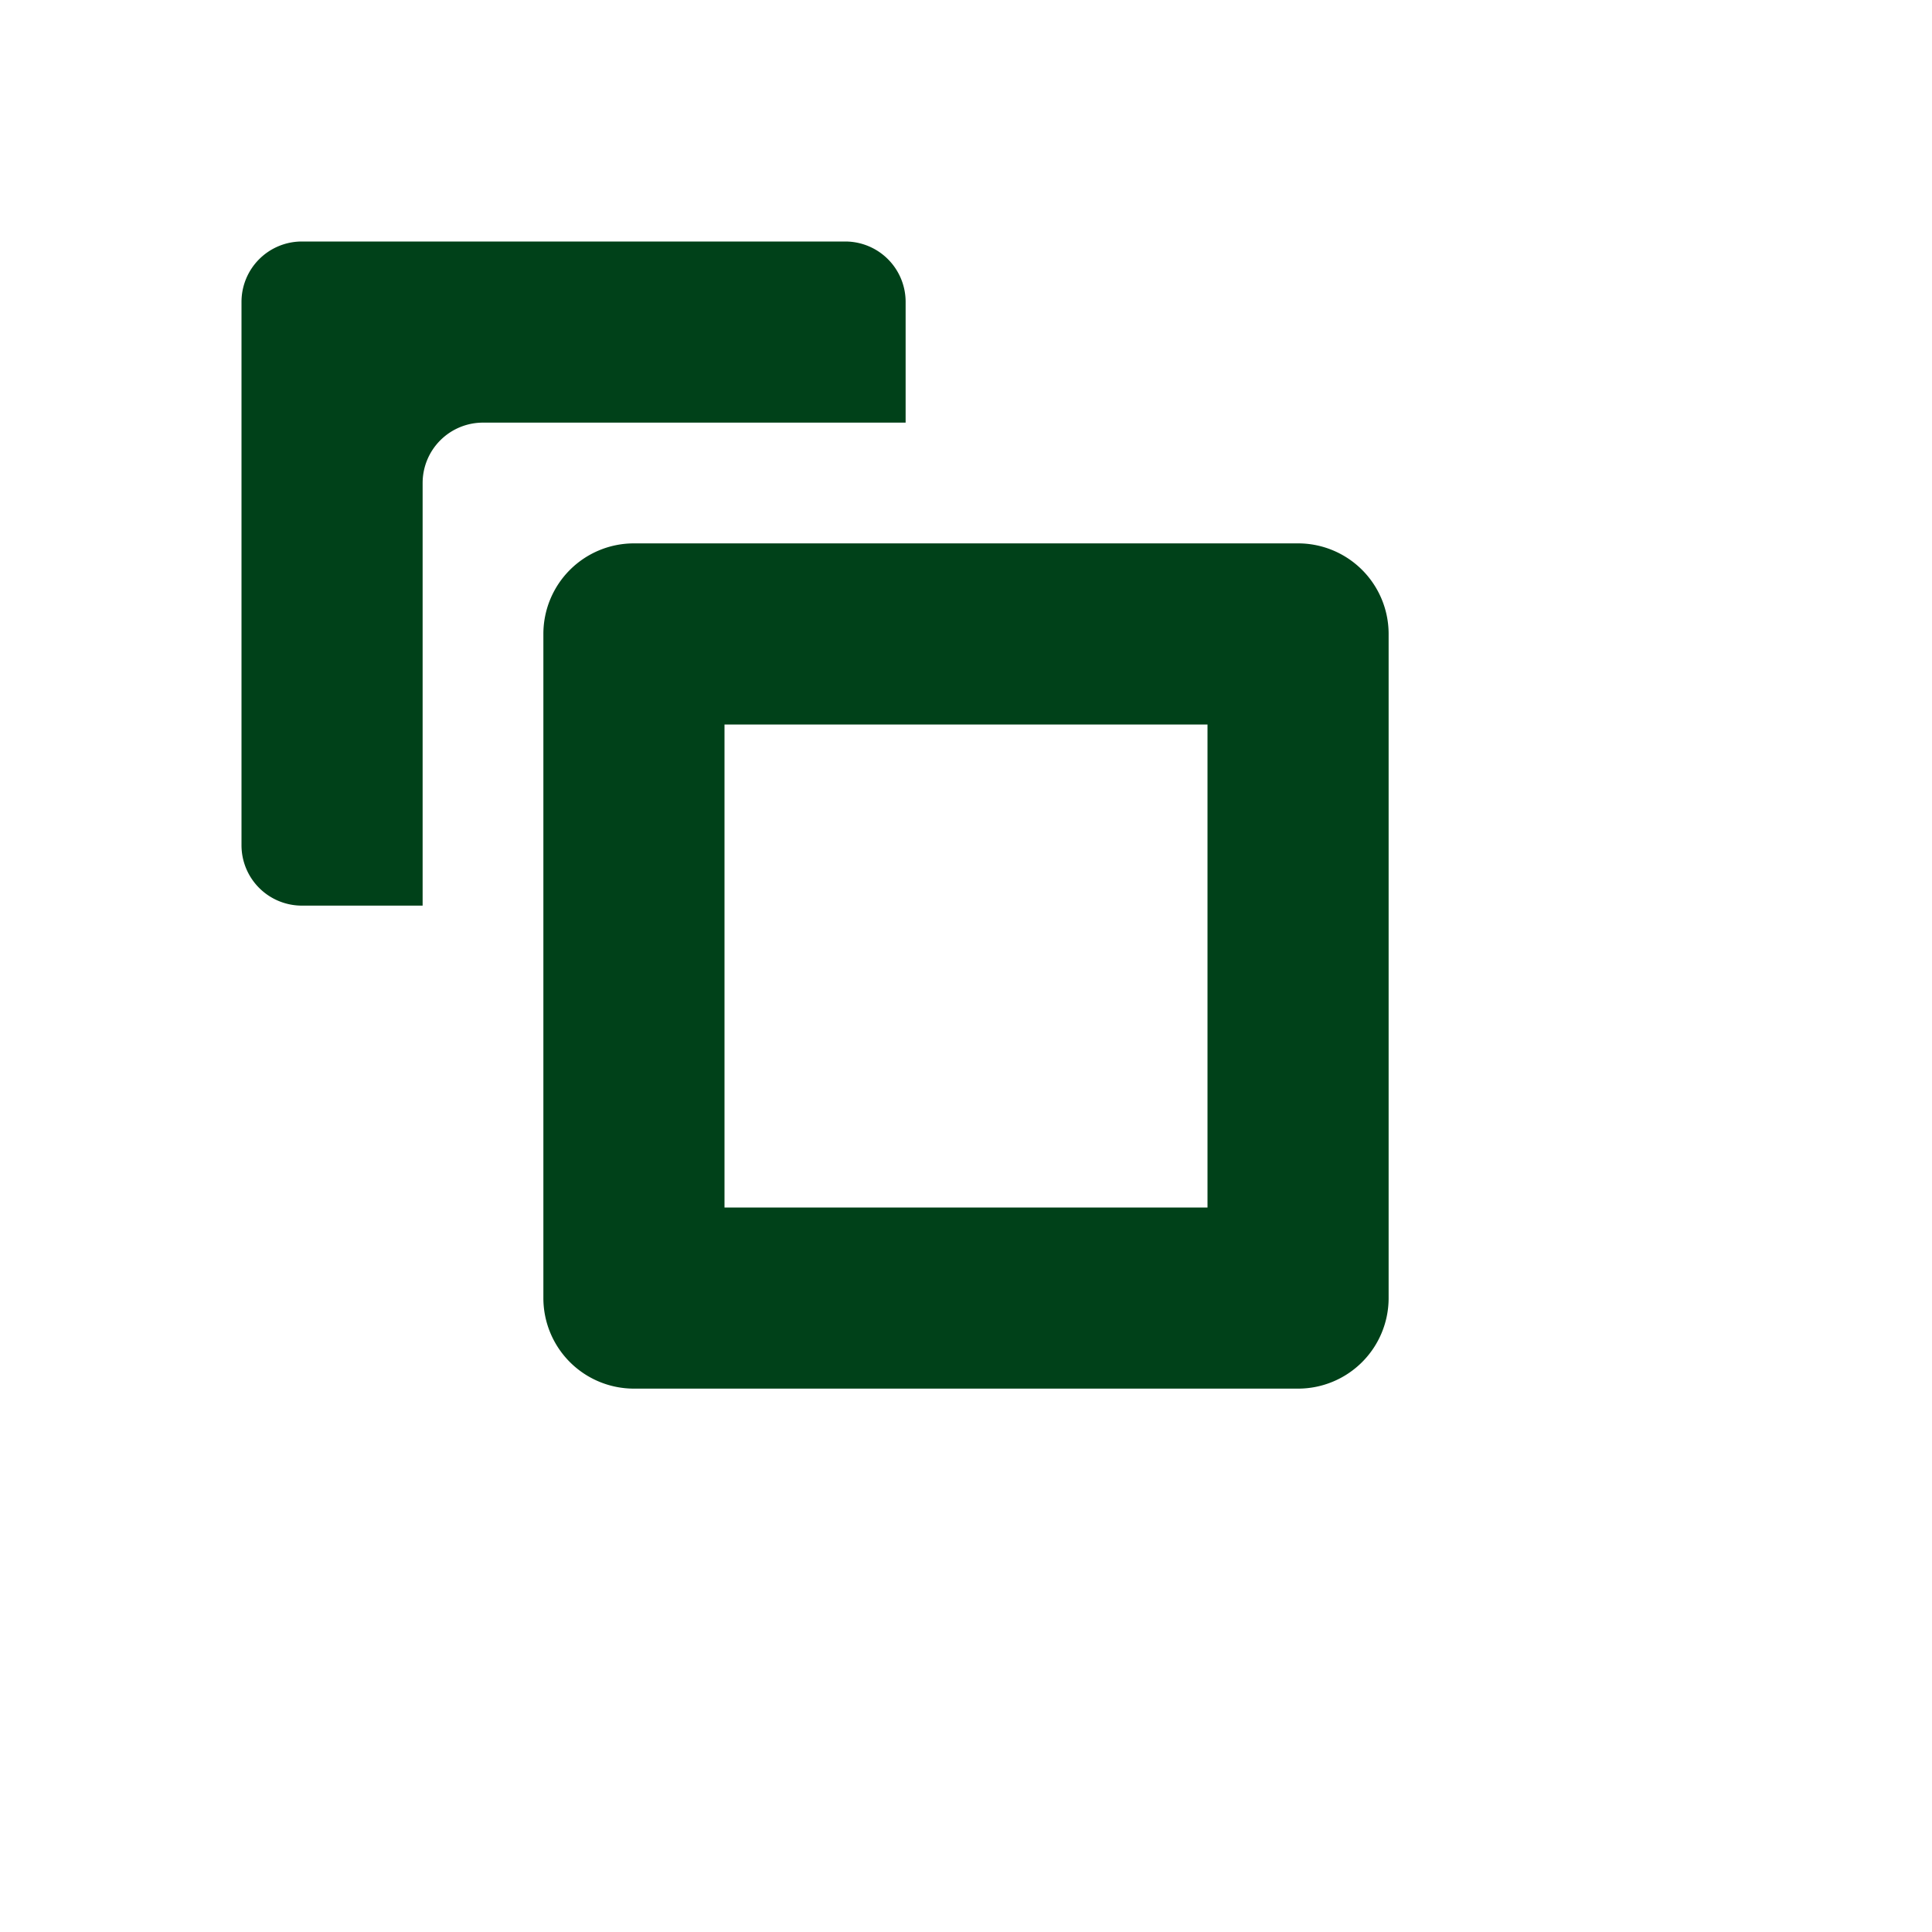 <svg fill="#004119"  id="glyphicons-basic" xmlns="http://www.w3.org/2000/svg" viewBox="0 0 32 32">
  <path id="bring-forward" d="M15,7H8A1,1,0,0,0,7,8v7H5a1,1,0,0,1-1-1V5A1,1,0,0,1,5,4h9a1,1,0,0,1,1,1Zm8,3.5v11A1.5,1.5,0,0,1,21.5,23h-11A1.5,1.5,0,0,1,9,21.5v-11A1.5,1.5,0,0,1,10.5,9h11A1.5,1.5,0,0,1,23,10.5ZM20,12H12v8h8Z"/>
</svg>
